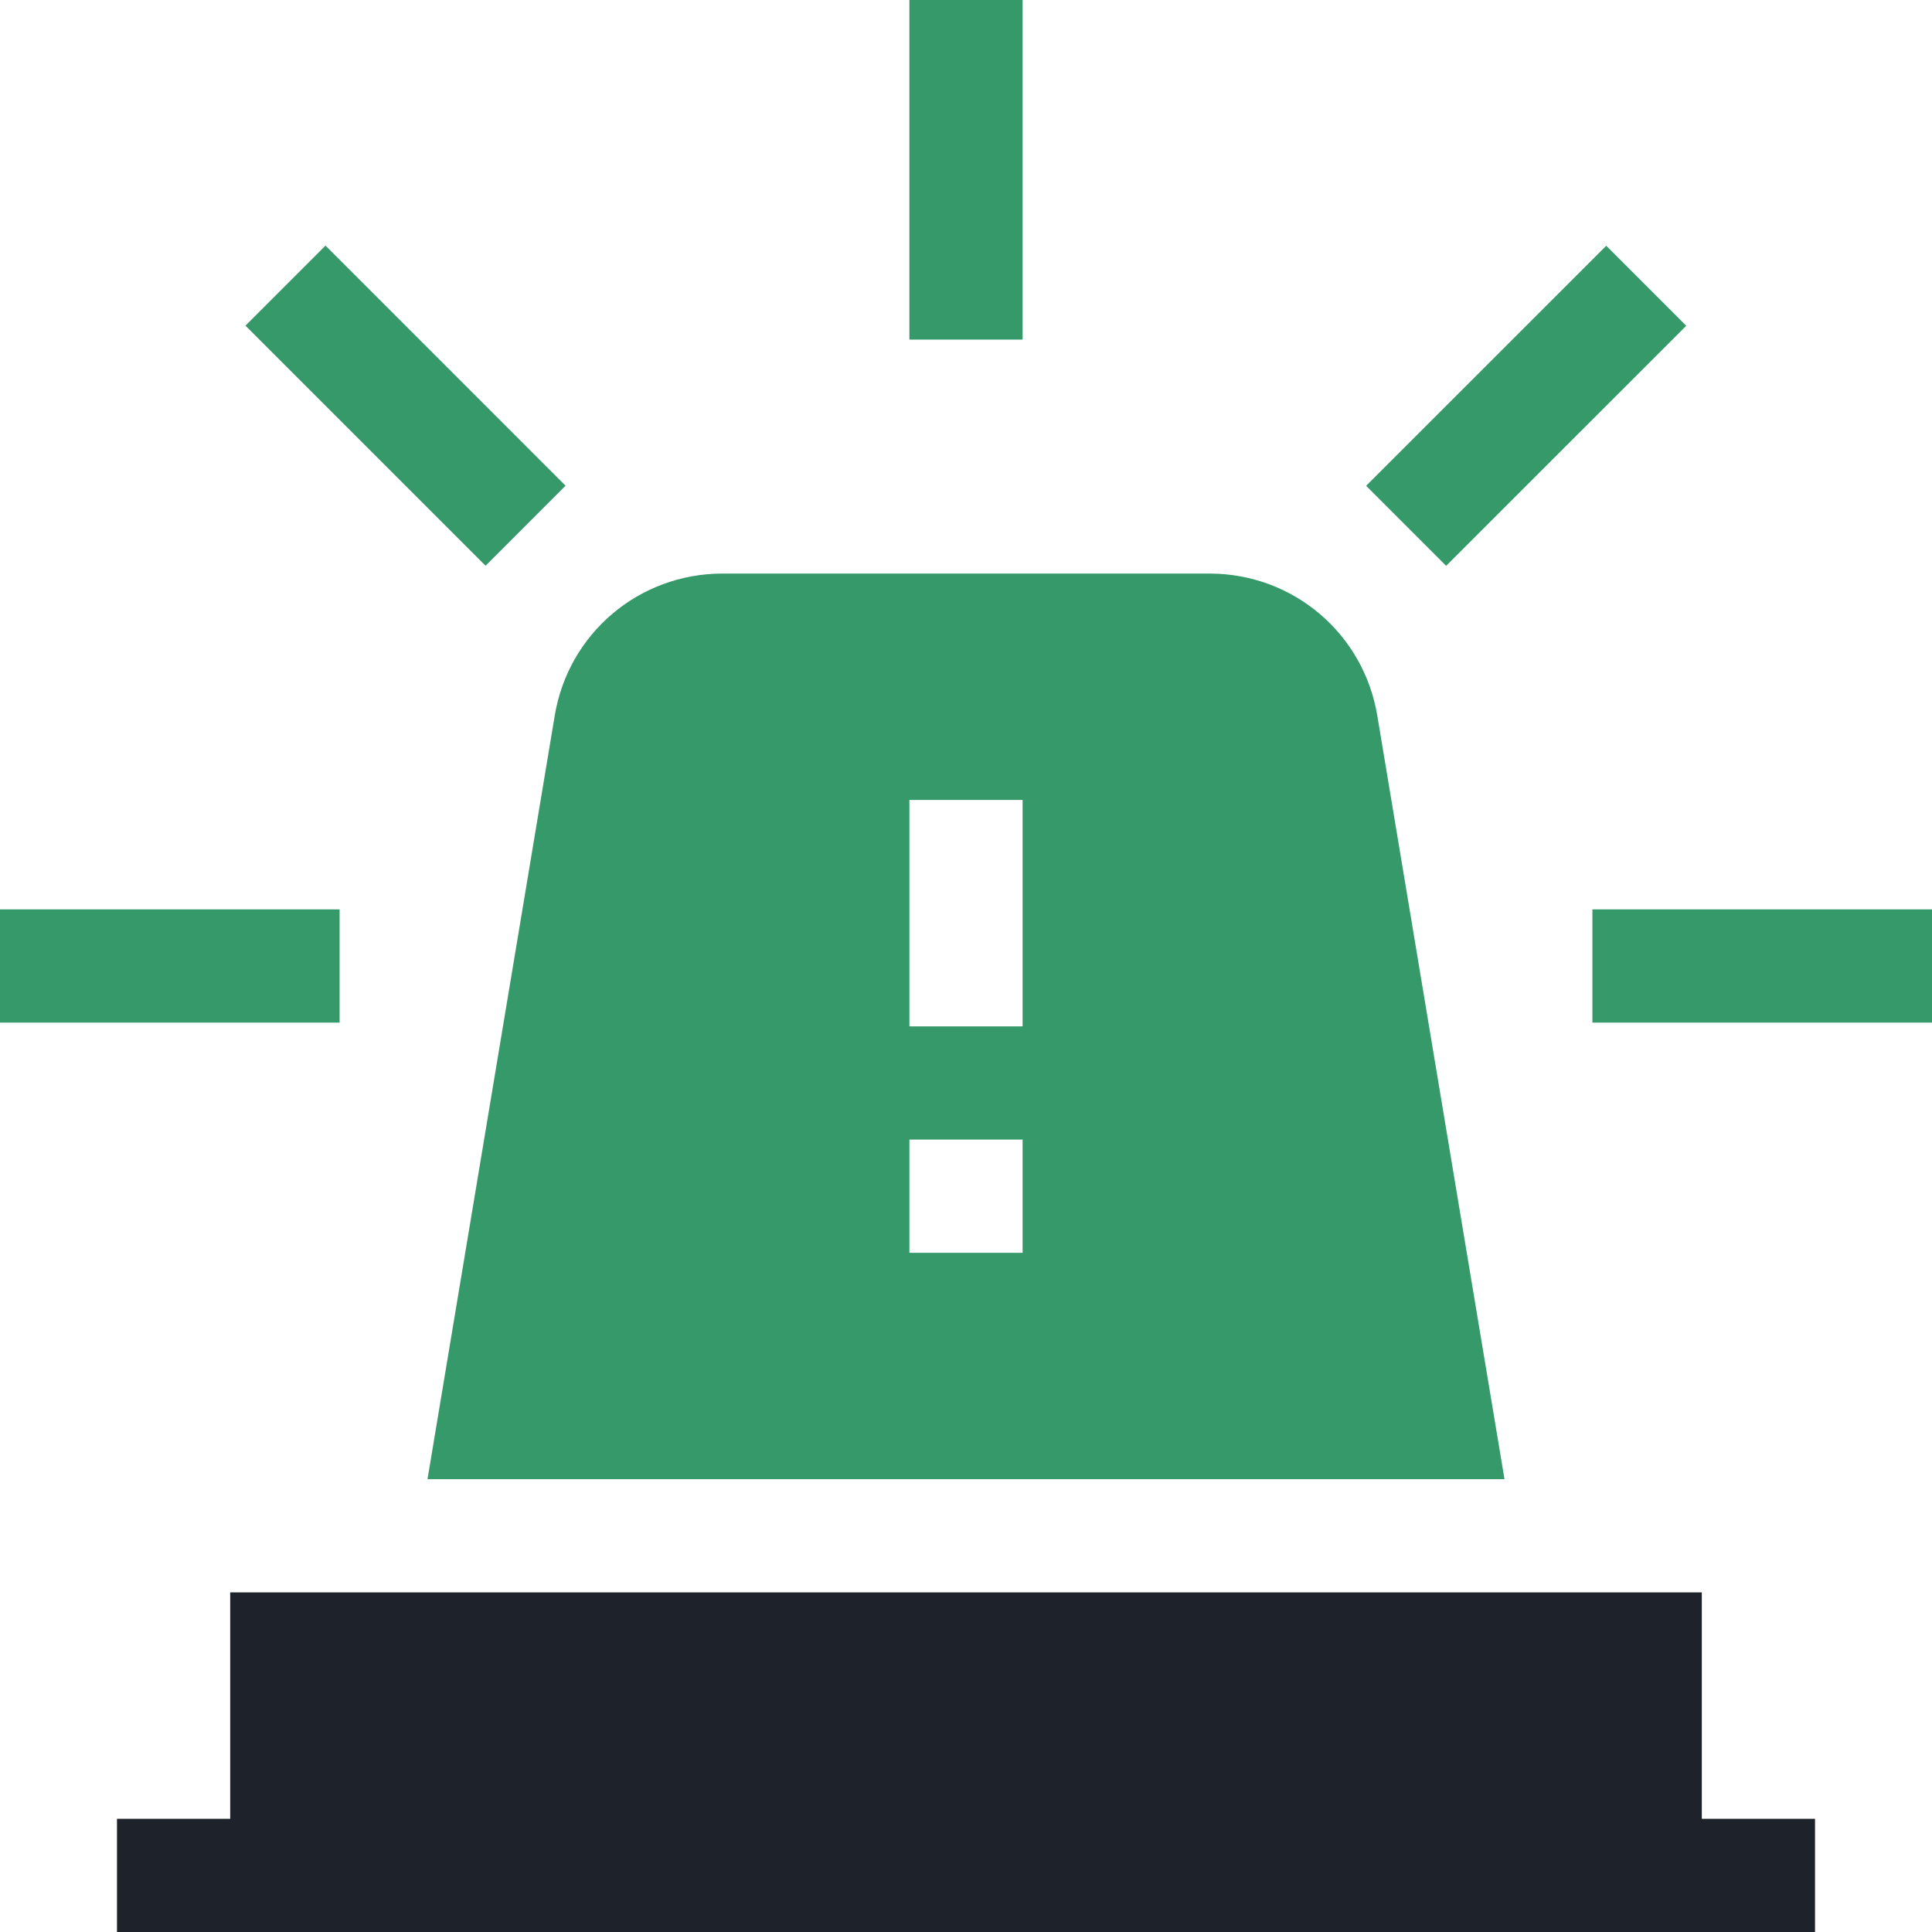 <svg width="40" height="40" viewBox="0 0 40 40" fill="none" xmlns="http://www.w3.org/2000/svg">
<path d="M4.766 32.969V37.656H2.422V40C2.803 40 38.597 40 37.578 40V37.656H35.234V32.969H4.766Z" fill="#1D222B"/>
<path d="M11.484 14.823L8.851 30.625H31.149L28.517 14.826C28.236 13.117 26.774 11.875 25.039 11.875H14.961C13.226 11.875 11.764 13.117 11.484 14.823ZM18.828 16.562H21.172V21.25H18.828V16.562ZM18.828 23.594H21.172V25.938H18.828V23.594Z" fill="#359969"/>
<path d="M0 18.828H7.031V21.172H0V18.828Z" fill="#359969"/>
<path d="M32.969 18.828H40V21.172H32.969V18.828Z" fill="#359969"/>
<path d="M28.284 10.058L33.255 5.088L34.912 6.745L29.941 11.715L28.284 10.058Z" fill="#359969"/>
<path d="M18.828 0H21.172V7.031H18.828V0Z" fill="#359969"/>
<path d="M5.082 6.742L6.739 5.085L11.709 10.056L10.053 11.713L5.082 6.742Z" fill="#359969"/>
</svg>
